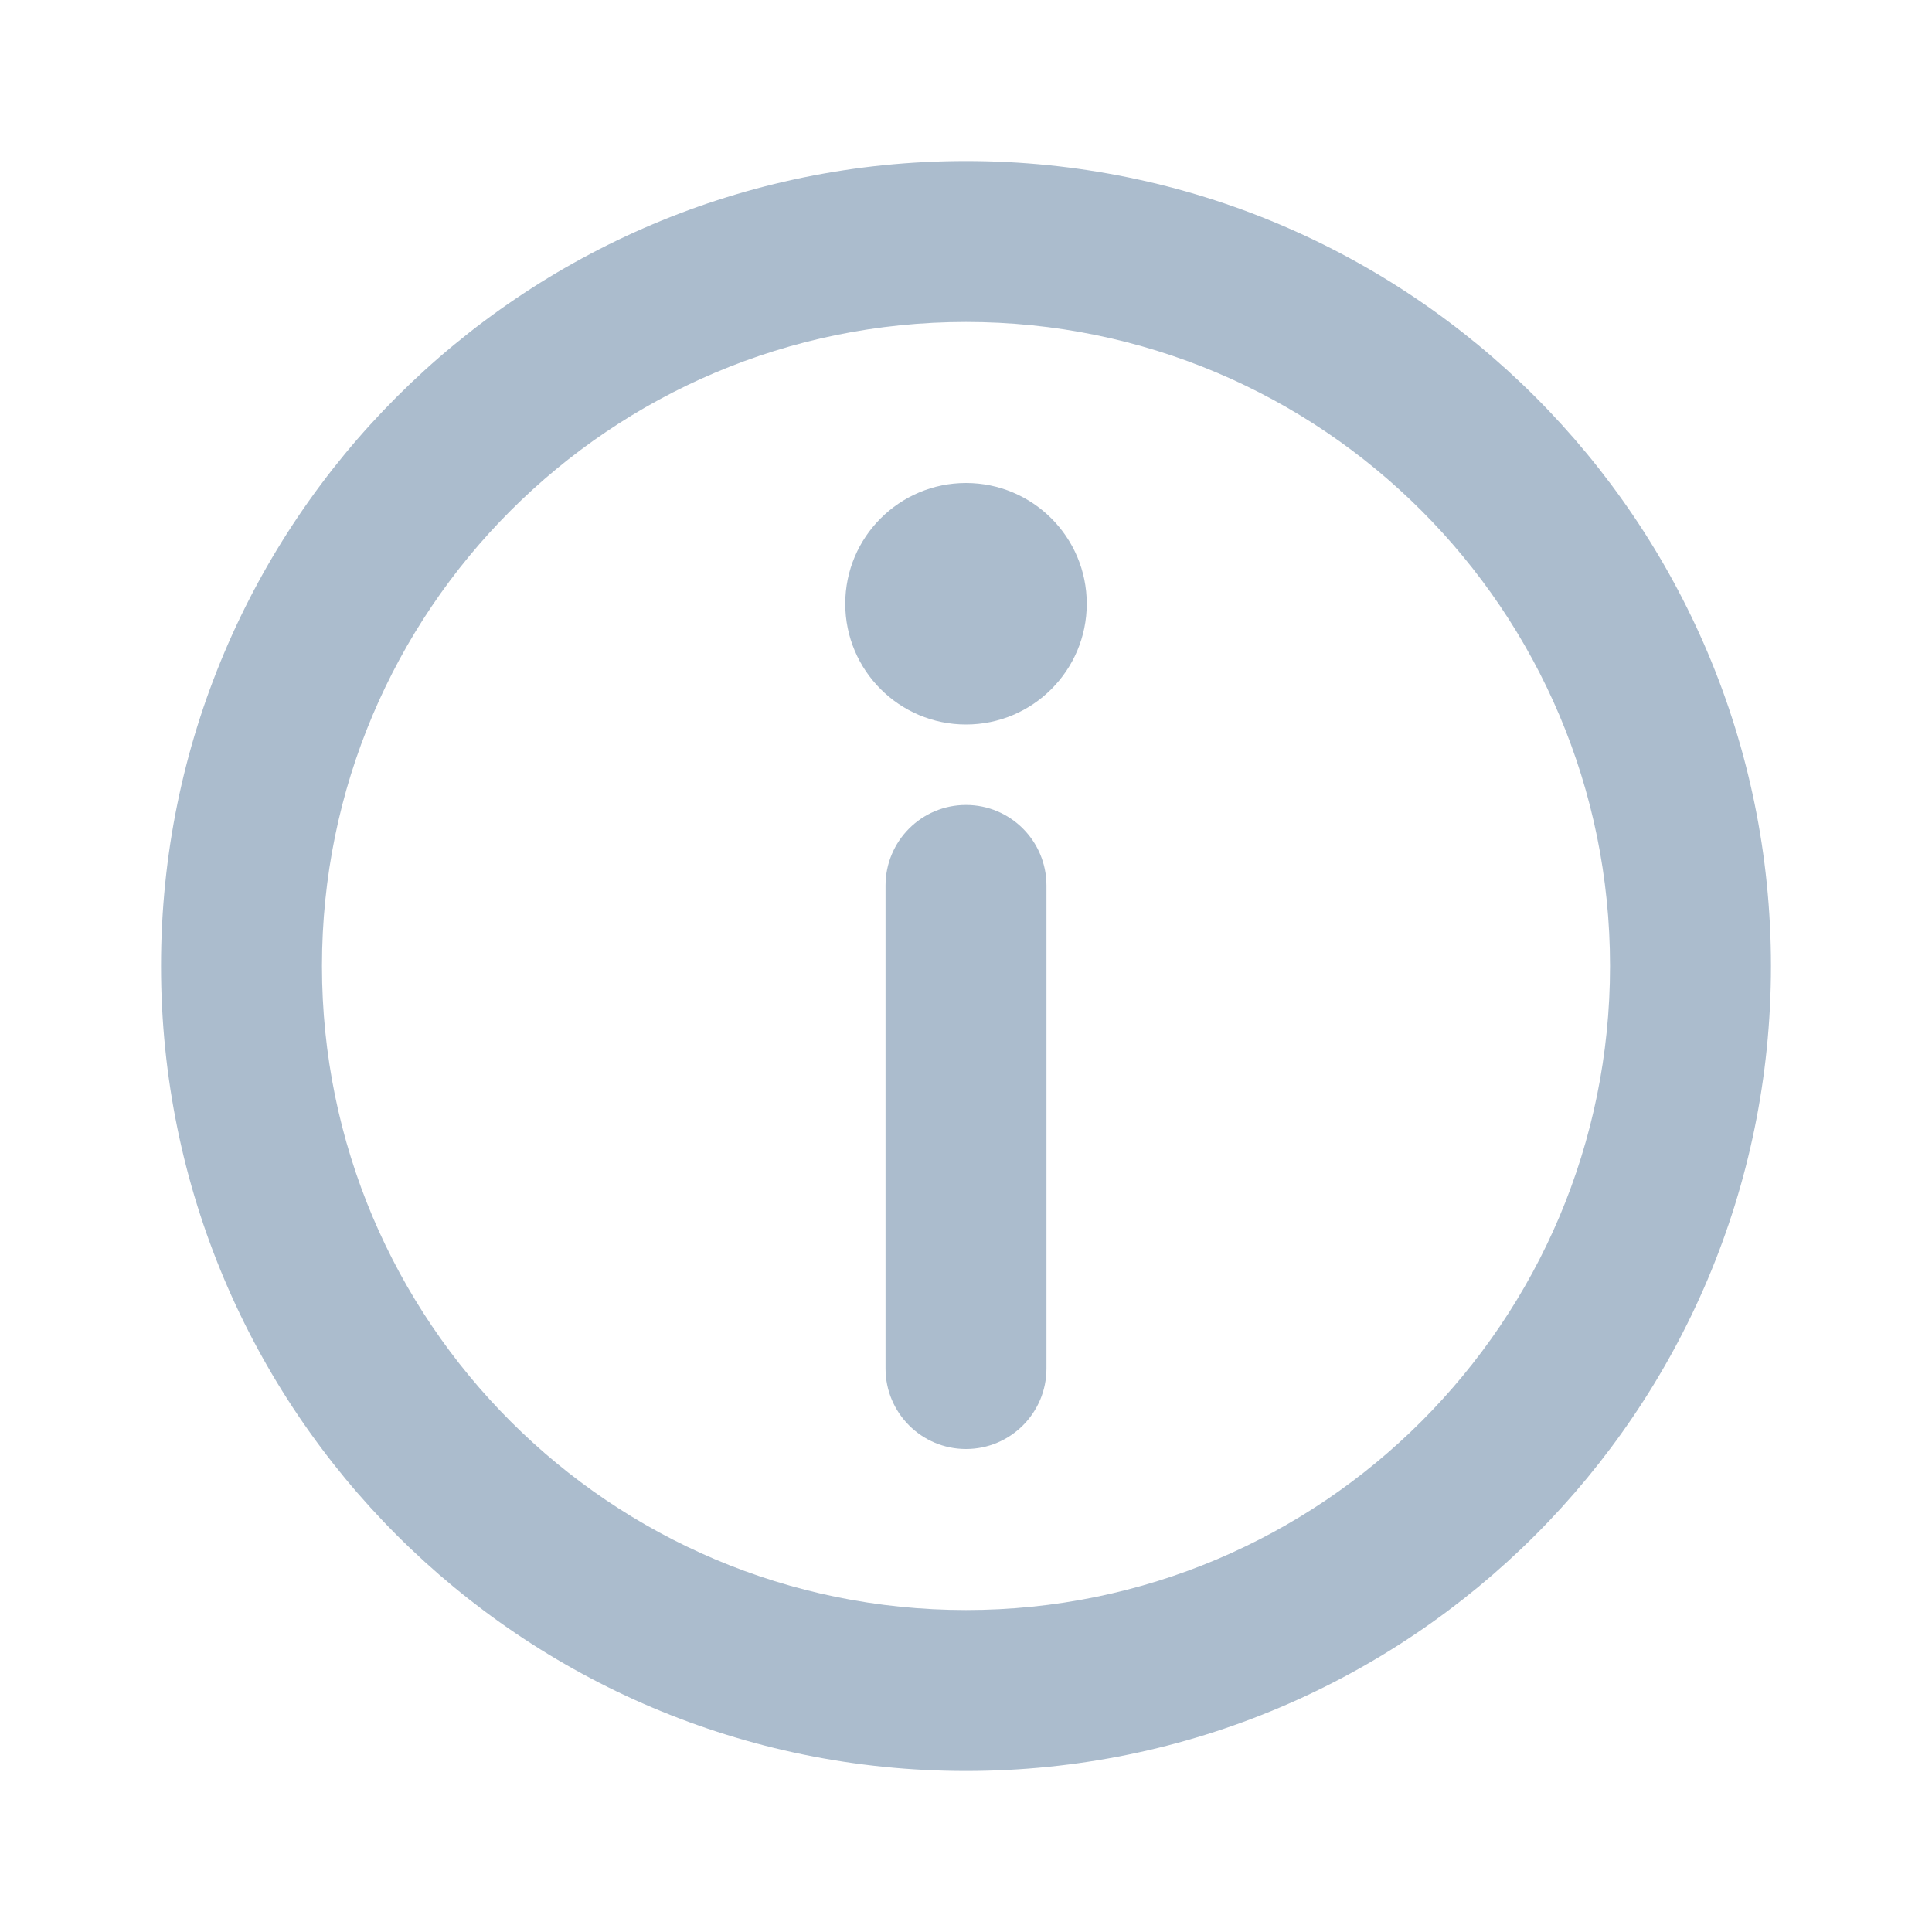 <svg width="20" height="20" viewBox="0 0 20 20" fill="none" xmlns="http://www.w3.org/2000/svg">
<path d="M10 3.333C6.318 3.333 3.333 6.318 3.333 10C3.333 13.682 6.318 16.667 10 16.667C13.682 16.667 16.667 13.682 16.667 10C16.667 6.318 13.682 3.333 10 3.333ZM1.667 10C1.667 5.398 5.398 1.667 10 1.667C14.602 1.667 18.333 5.398 18.333 10C18.333 14.602 14.602 18.333 10 18.333C5.398 18.333 1.667 14.602 1.667 10Z" fill="#ABBCCD"/>
<path d="M10 8.333C10.46 8.333 10.833 8.706 10.833 9.167V14.167C10.833 14.627 10.46 15 10 15C9.54 15 9.167 14.627 9.167 14.167V9.167C9.167 8.706 9.54 8.333 10 8.333Z" fill="#ABBCCD"/>
<path d="M11.25 6.25C11.25 6.94 10.69 7.5 10 7.5C9.31 7.5 8.75 6.94 8.75 6.25C8.75 5.56 9.31 5 10 5C10.69 5 11.25 5.56 11.25 6.25Z" fill="#ABBCCD"/>
</svg>
